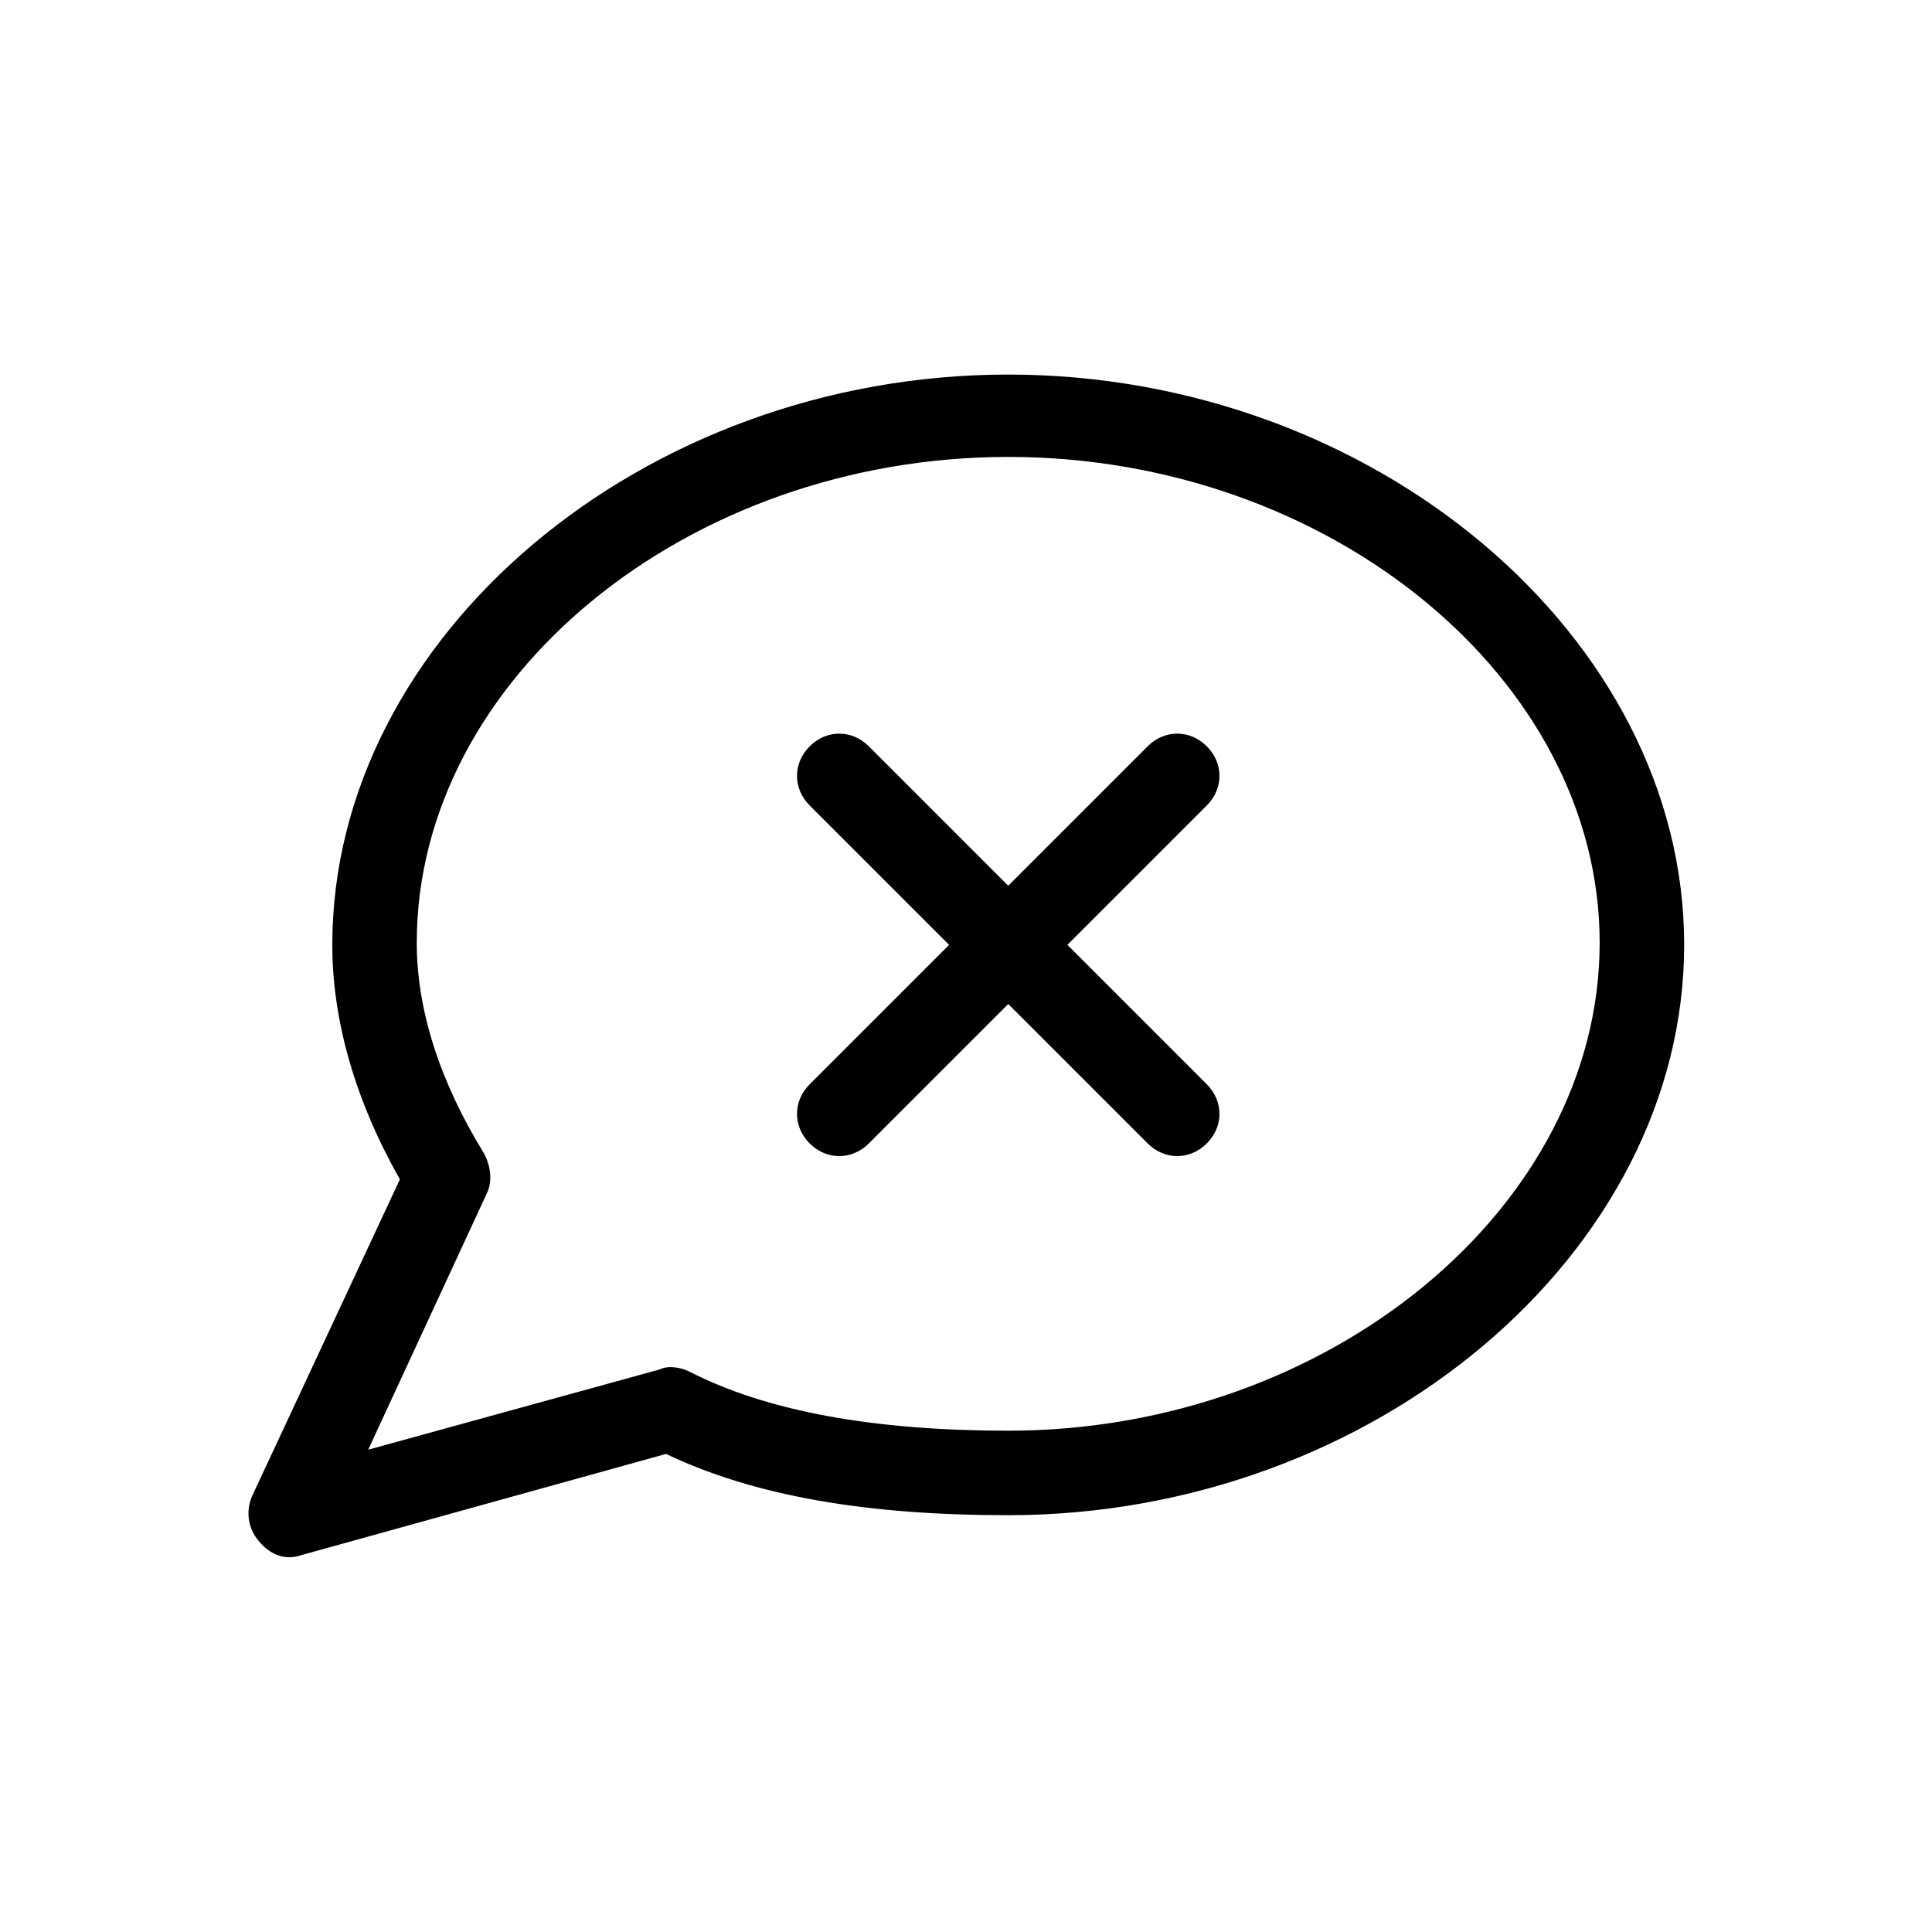 <?xml version="1.0" encoding="UTF-8"?>
<!-- Uploaded to: SVG Repo, www.svgrepo.com, Generator: SVG Repo Mixer Tools -->
<svg fill="#000000" width="800px" height="800px" version="1.1" viewBox="144 144 512 512" xmlns="http://www.w3.org/2000/svg">
 <g>
  <path d="m374.25 447.02 36.945-36.945 36.945 36.945c4.477 4.477 11.195 4.477 15.676 0 4.477-4.477 4.477-11.195 0-15.676l-36.945-36.945 36.945-36.945c4.477-4.477 4.477-11.195 0-15.676-4.477-4.477-11.195-4.477-15.676 0l-36.945 36.949-36.945-36.945c-4.477-4.477-11.195-4.477-15.676 0-4.477 4.477-4.477 11.195 0 15.676l36.945 36.945-36.945 36.945c-4.477 4.477-4.477 11.195 0 15.676 4.477 4.477 11.195 4.477 15.676-0.004z"/>
  <path d="m223.66 556.18 96.844-26.871c23.512 11.195 53.18 16.234 90.688 16.234 96.844 0 179.13-69.414 179.13-151.14 0-81.727-82.289-151.14-179.13-151.14s-179.13 69.414-179.13 151.14c0 20.152 6.156 41.426 17.914 62.137l-39.184 83.969c-1.68 3.918-1.121 8.398 1.68 11.754 2.234 2.797 6.156 5.598 11.191 3.918zm49.262-95.723c1.68-3.359 1.121-7.277-0.559-10.637-11.754-19.031-17.914-38.066-17.914-55.98 0-69.973 71.652-128.75 156.74-128.75 85.086 0 156.74 58.777 156.74 128.75-0.004 69.973-71.656 129.31-156.74 129.31-35.266 0-63.816-5.039-84.527-15.676-2.238-1.121-5.598-1.68-7.836-0.559l-77.25 21.273z"/>
 </g>
</svg>